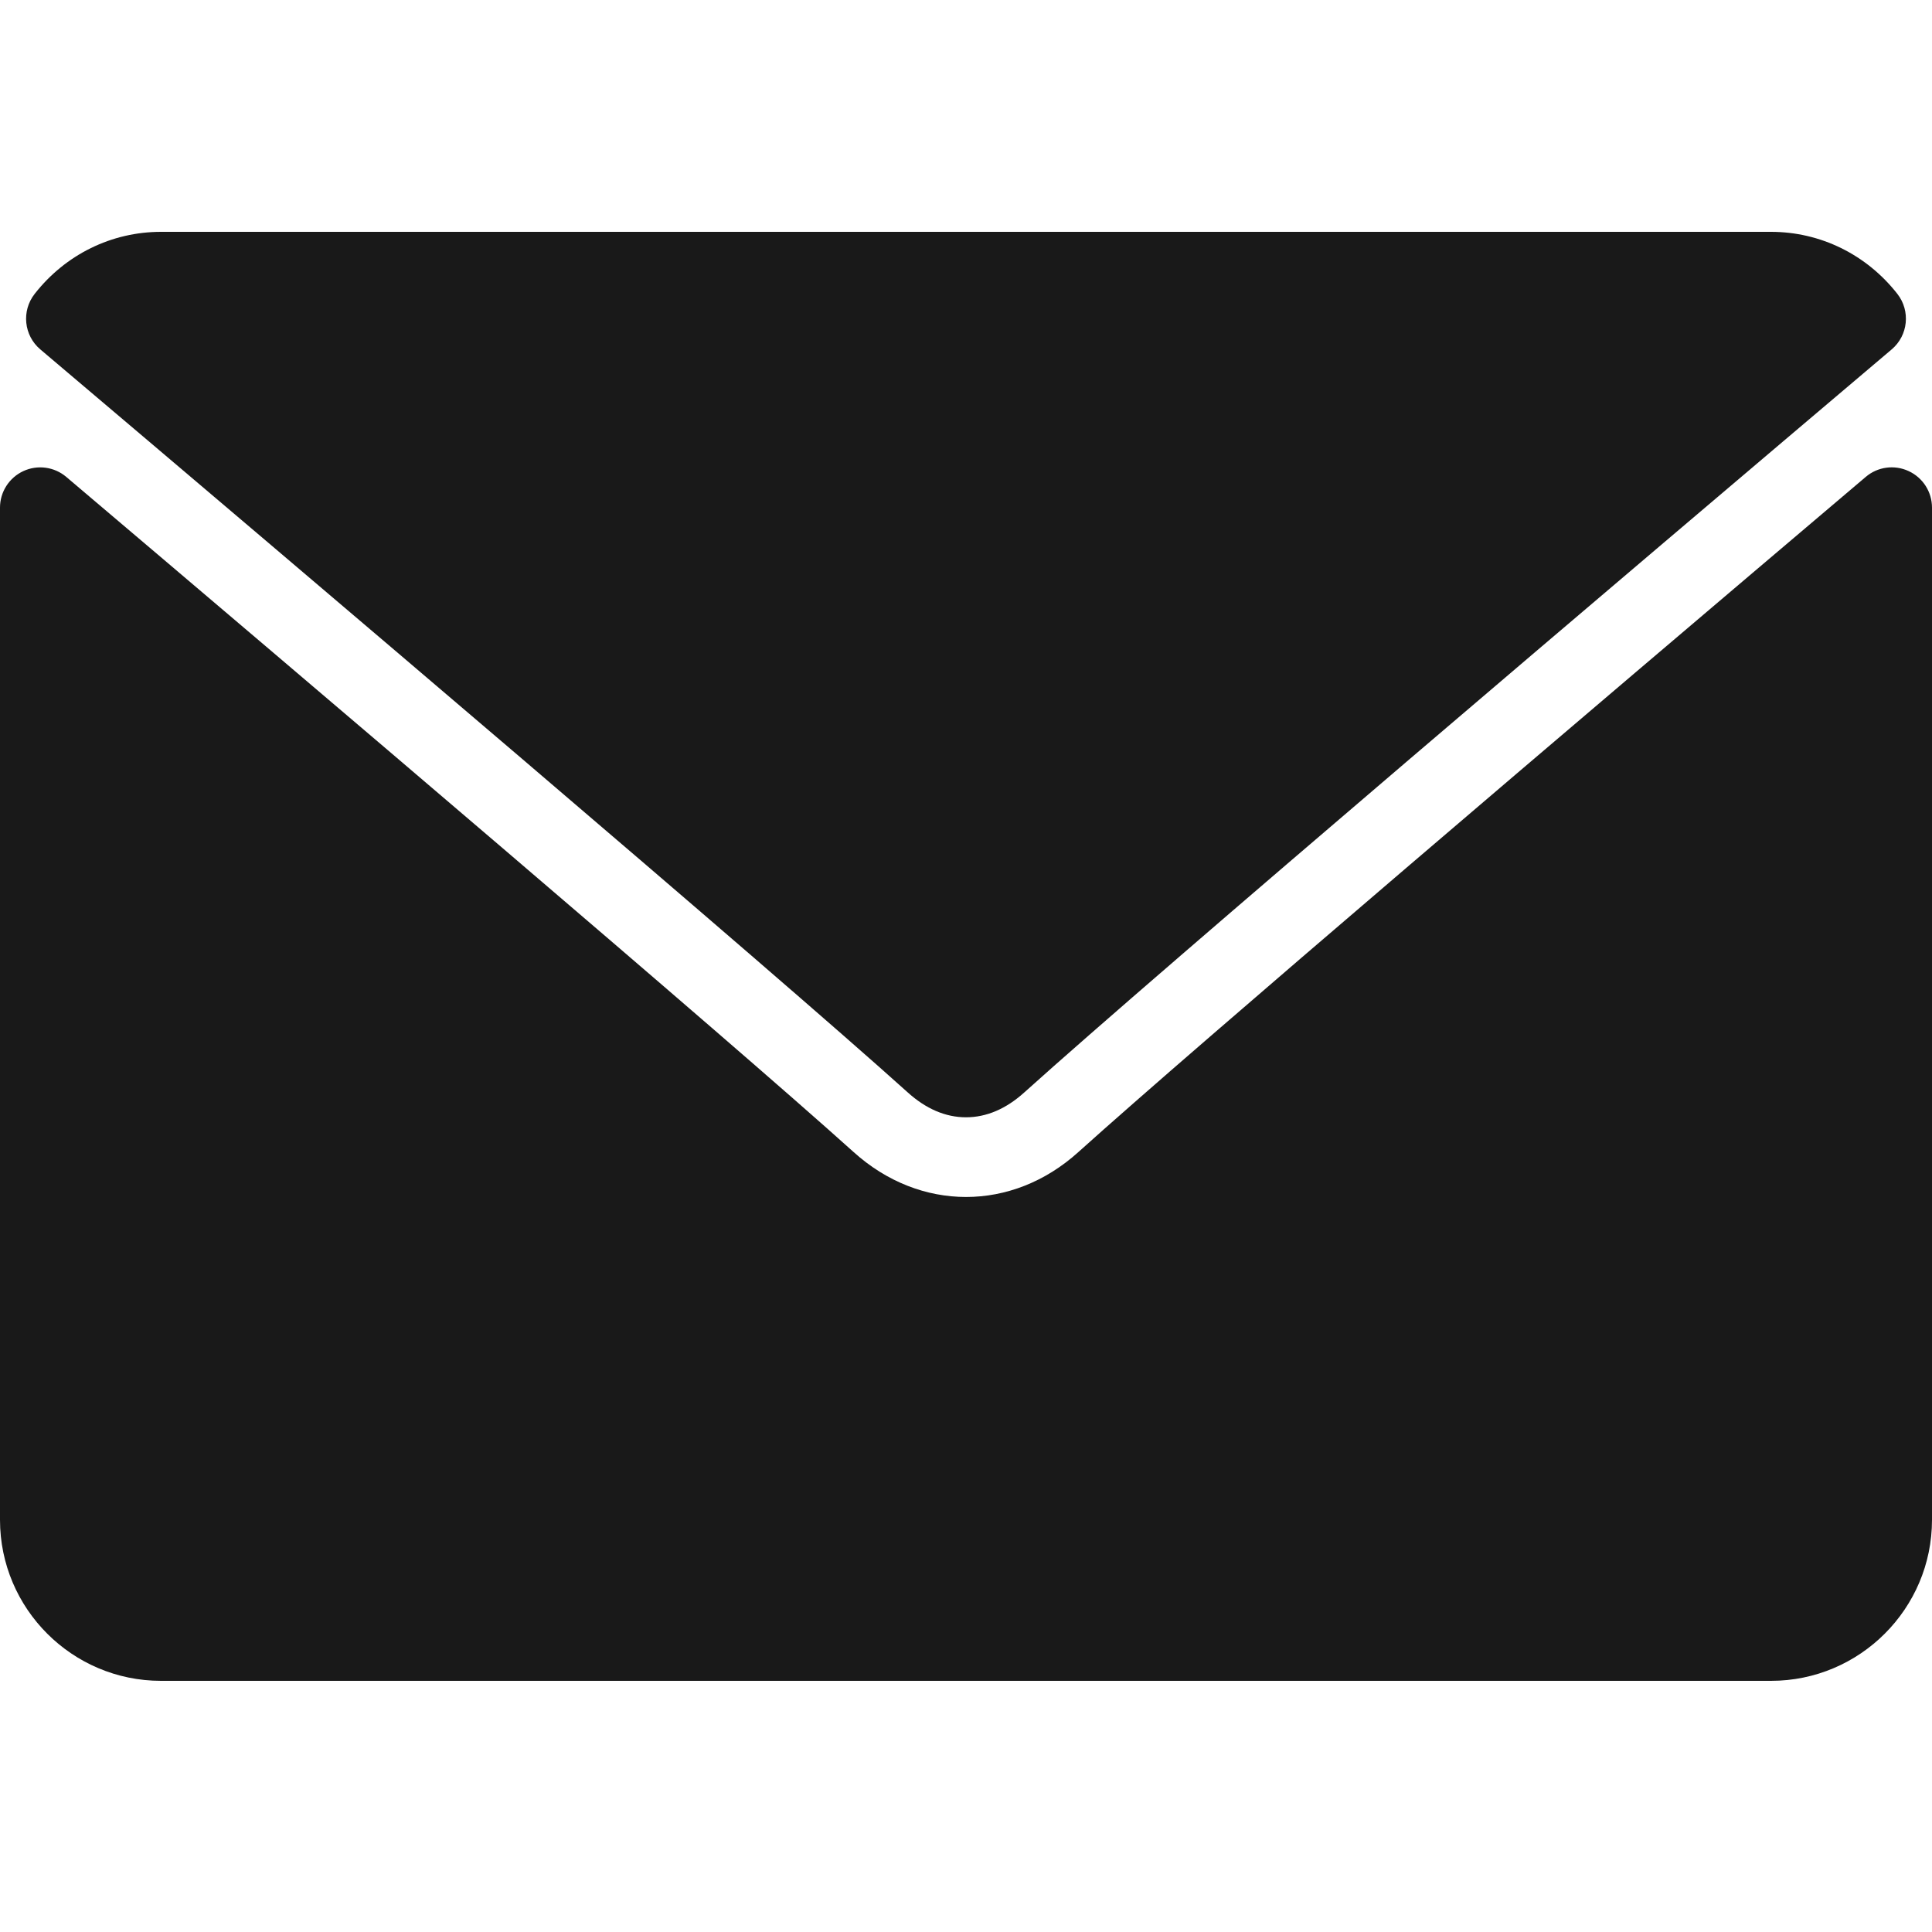 <?xml version="1.0" encoding="UTF-8"?> <svg xmlns="http://www.w3.org/2000/svg" width="100" height="100" viewBox="0 0 100 100" fill="none"> <path d="M2.087 18.085C15.812 29.708 39.895 50.157 46.973 56.533C47.923 57.394 48.942 57.831 50 57.831C51.056 57.831 52.073 57.398 53.021 56.541C60.105 50.159 84.188 29.708 97.913 18.085C98.767 17.363 98.897 16.093 98.206 15.21C96.606 13.17 94.222 12 91.667 12H8.333C5.778 12 3.394 13.17 1.795 15.21C1.103 16.093 1.233 17.363 2.087 18.085Z" fill="#191919"></path> <path d="M98.792 24.384C98.053 24.04 97.184 24.16 96.57 24.685C81.35 37.588 61.924 54.127 55.812 59.634C52.382 62.73 47.621 62.73 44.183 59.63C37.669 53.76 15.855 35.216 3.43 24.685C2.812 24.16 1.941 24.044 1.208 24.384C0.472 24.726 0 25.462 0 26.274V78.667C0 83.263 3.737 87 8.333 87H91.667C96.263 87 100 83.263 100 78.667V26.274C100 25.462 99.528 24.724 98.792 24.384Z" fill="#191919"></path> </svg> 
